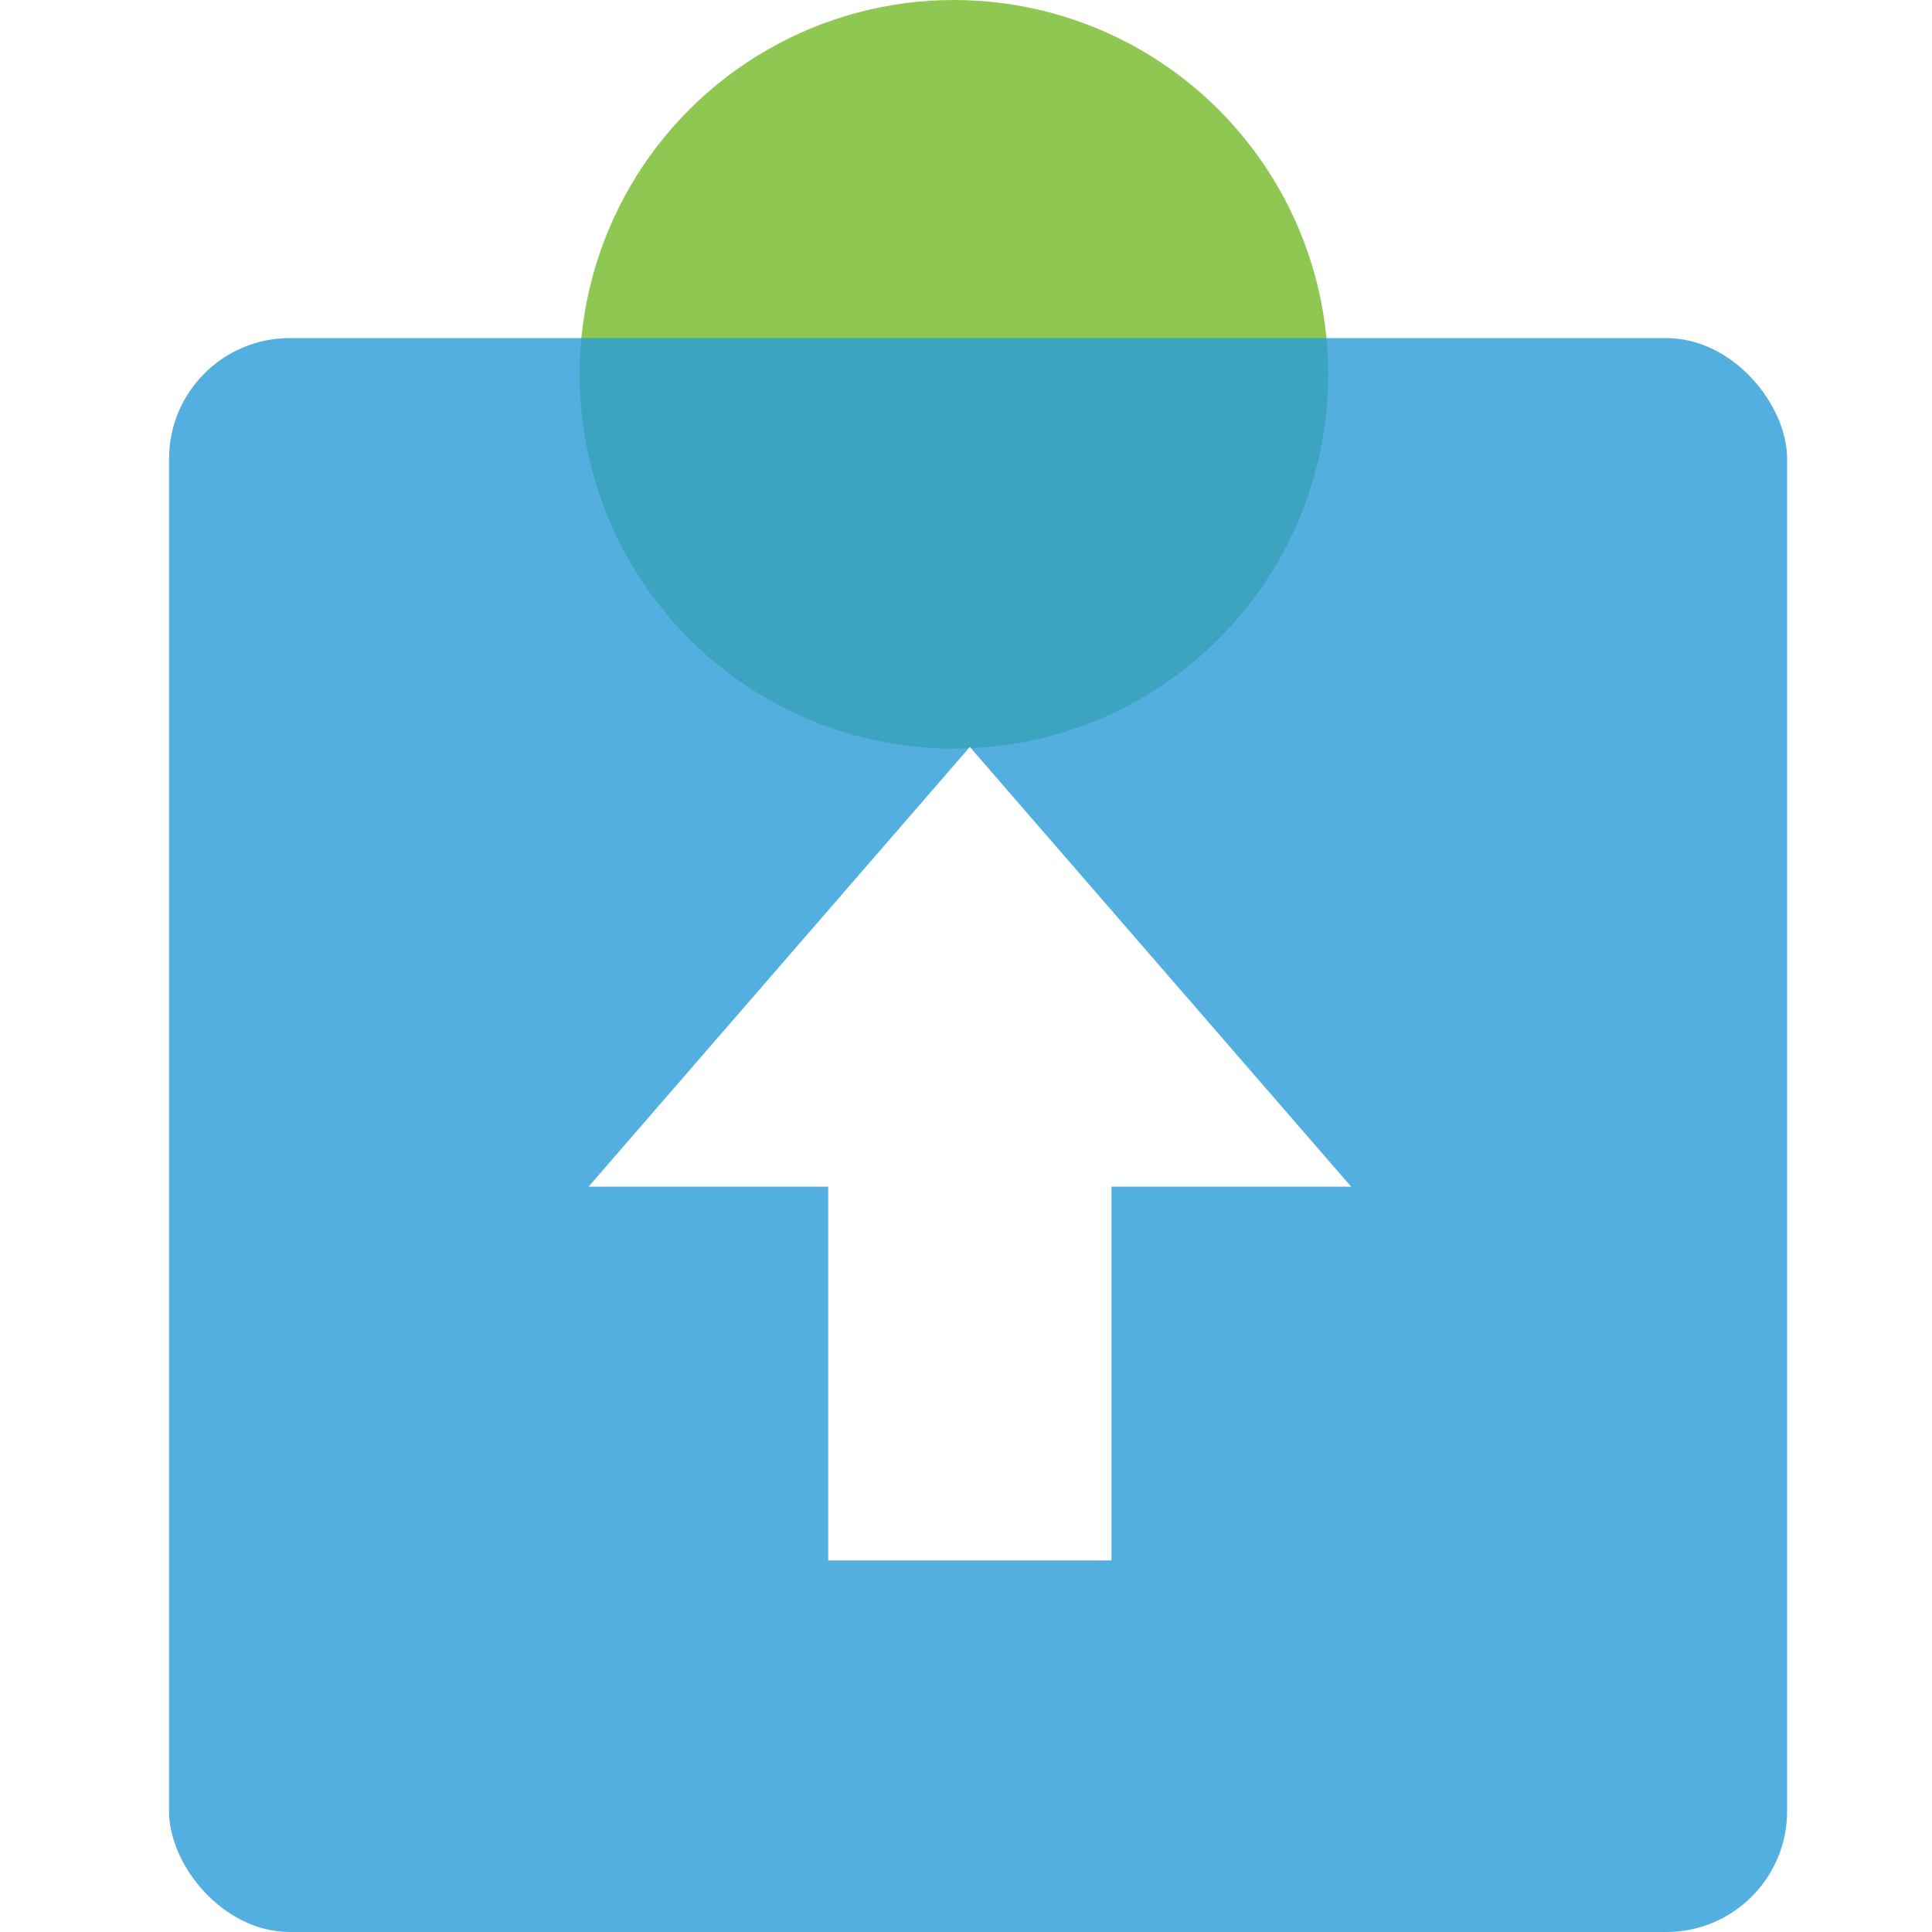 <svg xmlns="http://www.w3.org/2000/svg" xmlns:xlink="http://www.w3.org/1999/xlink" width="80" height="80" viewBox="0 0 80 80">
  <defs>
    <filter id="联合_18" x="16.869" y="23.426" width="46.579" height="48.684" filterUnits="userSpaceOnUse">
      <feOffset dy="3" input="SourceAlpha"/>
      <feGaussianBlur stdDeviation="2.5" result="blur"/>
      <feFlood flood-opacity="0.161"/>
      <feComposite operator="in" in2="blur"/>
      <feComposite in="SourceGraphic"/>
    </filter>
  </defs>
  <g id="组_5129" data-name="组 5129" transform="translate(-1515 -927)">
    <rect id="矩形_943" data-name="矩形 943" width="80" height="80" transform="translate(1515 927)" fill="none"/>
    <g id="组_5115" data-name="组 5115">
      <circle id="椭圆_242" data-name="椭圆 242" cx="15.5" cy="15.5" r="15.5" transform="translate(1539 927)" fill="#74ba2a" opacity="0.802"/>
      <rect id="矩形_611" data-name="矩形 611" width="67" height="66" rx="5" transform="translate(1522 941)" fill="#289cd9" opacity="0.802"/>
      <g transform="matrix(1, 0, 0, 1, 1515, 927)" filter="url(#联合_18)">
        <path id="联合_18-2" data-name="联合 18" d="M9.925,33.684V18.208H0L15.789,0,31.579,18.208H21.654V33.684Z" transform="translate(24.37 27.93)" fill="#fff"/>
      </g>
    </g>
  </g>
</svg>
